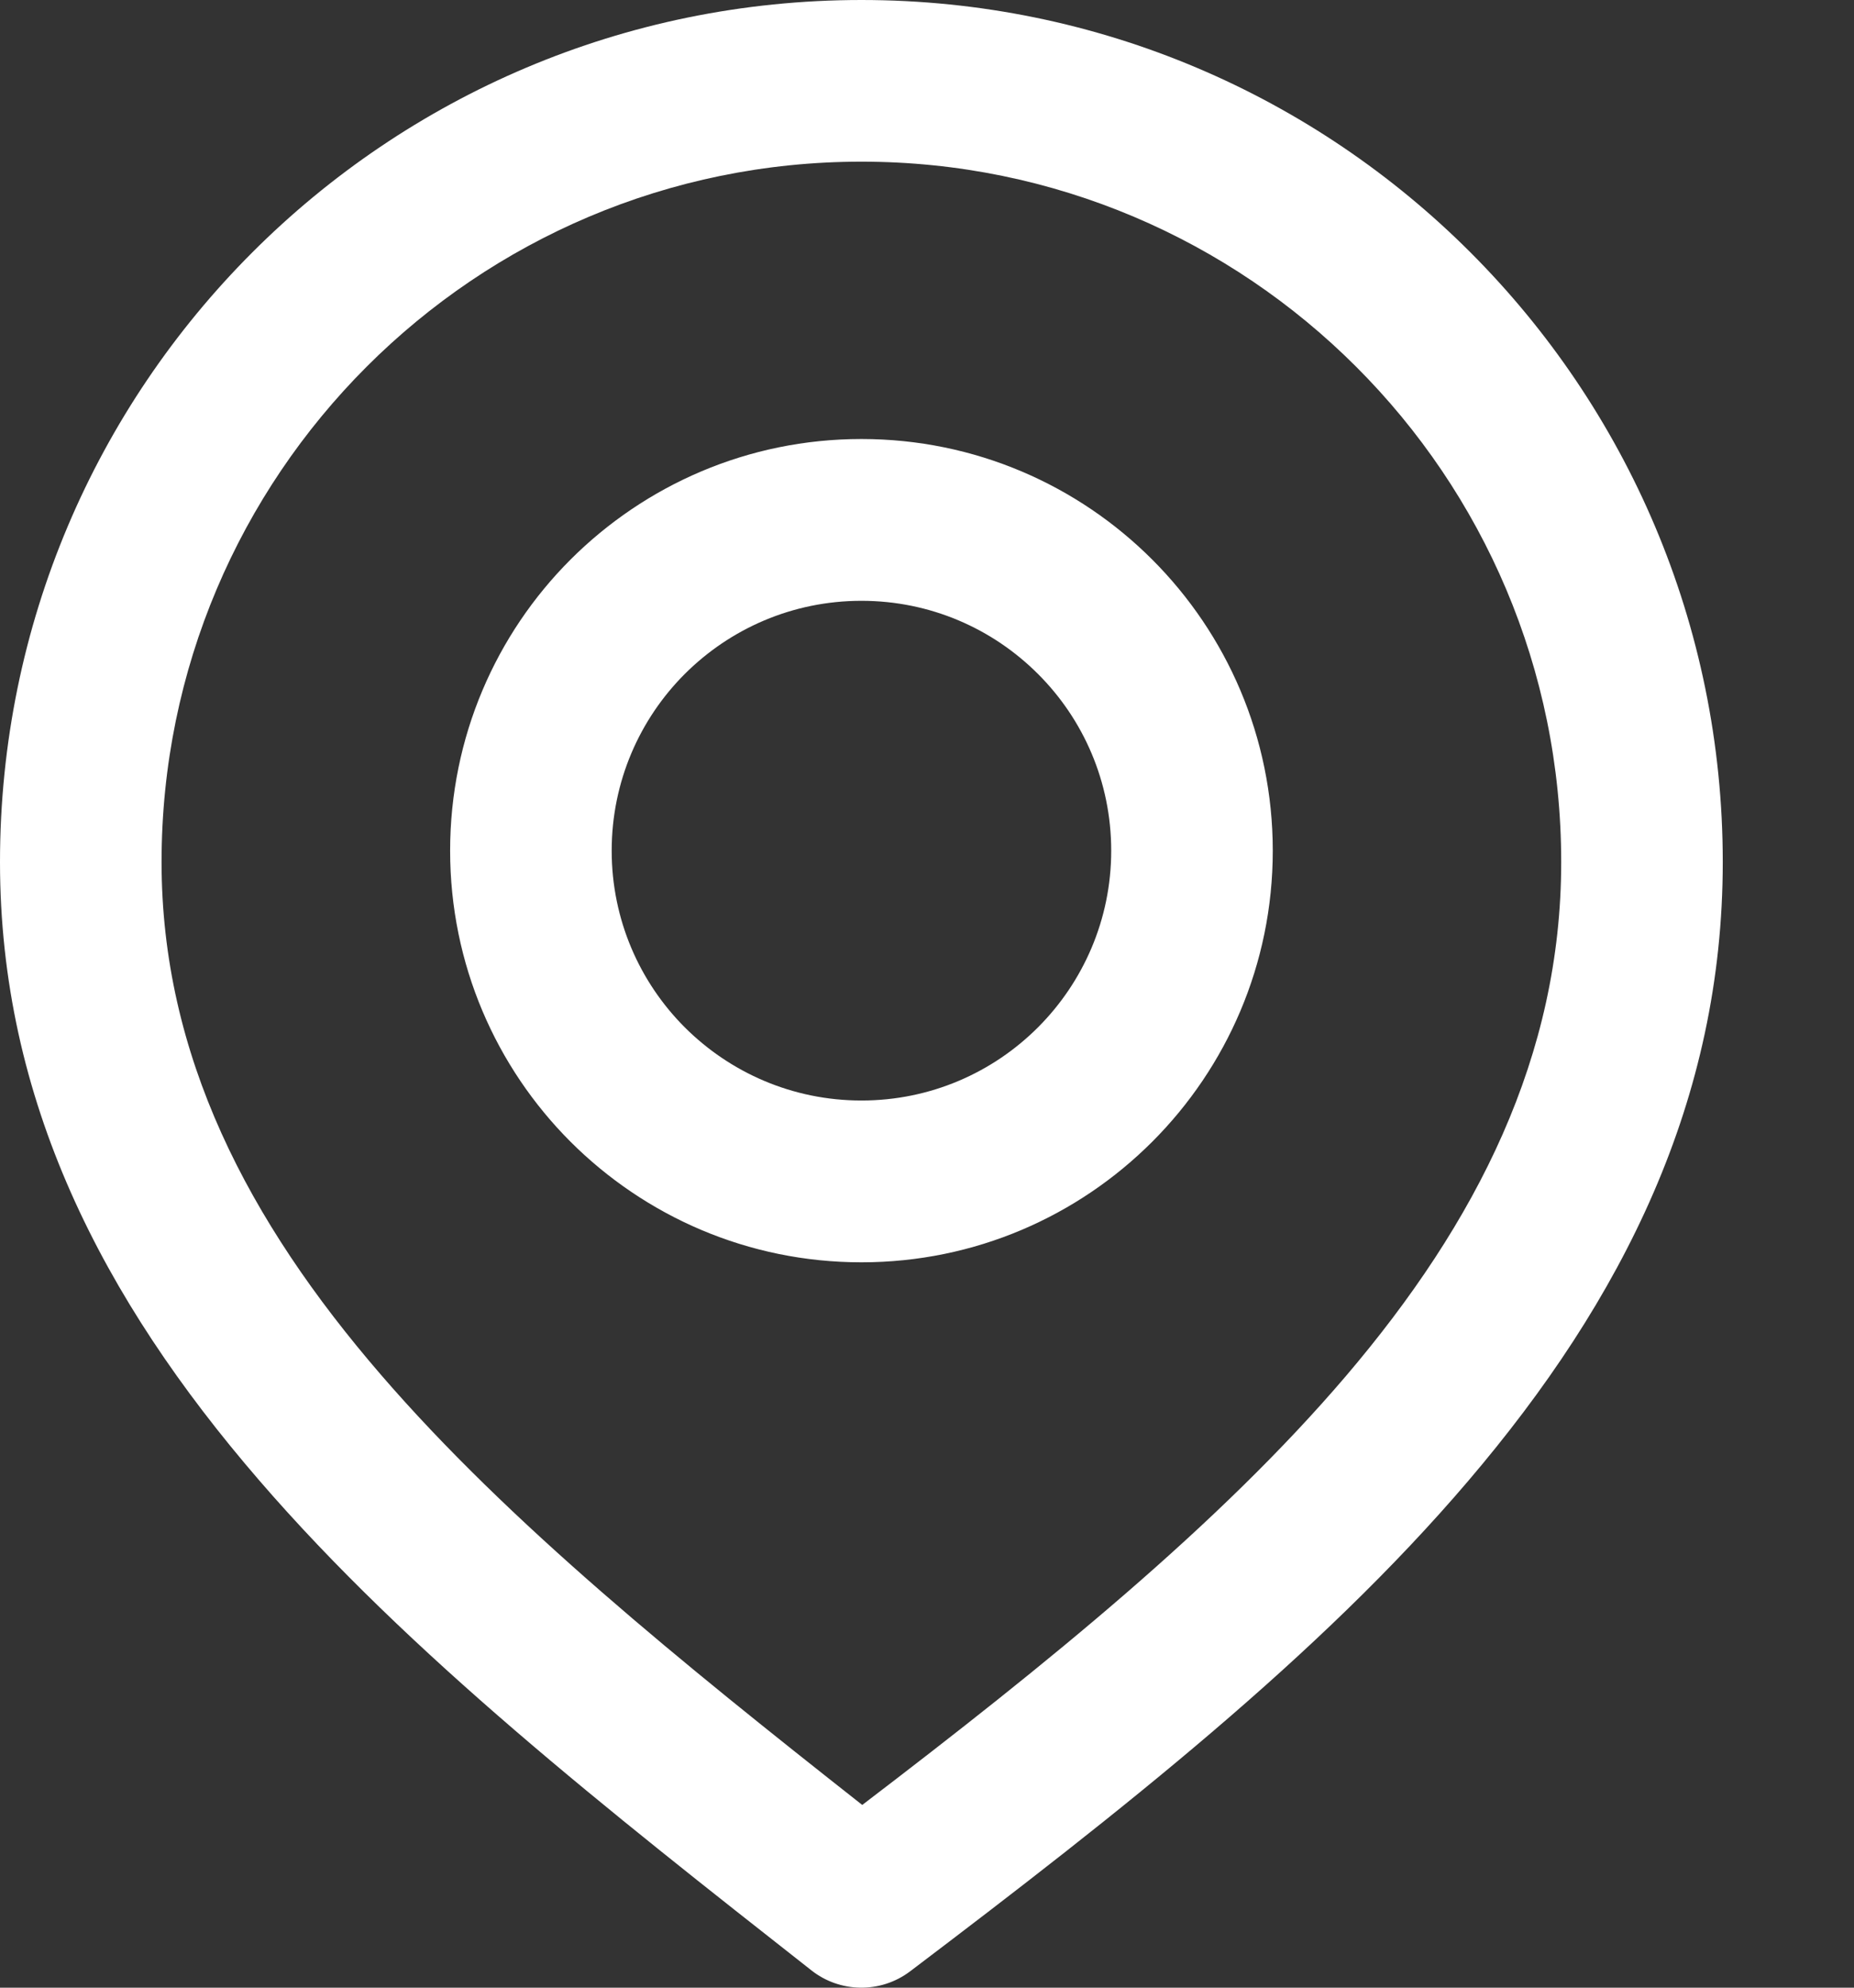 <?xml version="1.0" encoding="UTF-8"?> <svg xmlns="http://www.w3.org/2000/svg" width="14" height="15" viewBox="0 0 14 15" fill="none"><rect x="0" y="0" width="14" height="15" fill="#333333" stroke="none"/> <g clip-path="url(#clip0_904:44)"> <path d="M6.128 14.87C4.585 13.658 3.091 12.485 1.956 11.17C0.772 9.799 0 8.3 0 6.505C0 4.709 0.728 3.082 1.905 1.905C3.082 0.728 4.709 0 6.505 0C8.301 0 9.927 0.728 11.104 1.905C12.281 3.082 13.009 4.709 13.009 6.505C13.009 8.297 12.259 9.803 11.085 11.178C9.962 12.495 8.46 13.675 6.872 14.877C6.646 15.047 6.34 15.037 6.128 14.87ZM6.505 3.313C7.362 3.313 8.139 3.661 8.701 4.223C9.263 4.785 9.611 5.562 9.611 6.42C9.611 7.277 9.263 8.054 8.701 8.616C8.139 9.178 7.363 9.526 6.505 9.526C5.647 9.526 4.871 9.178 4.308 8.616C3.746 8.054 3.399 7.277 3.399 6.42C3.399 5.562 3.746 4.785 4.308 4.223C4.871 3.661 5.647 3.313 6.505 3.313ZM7.838 5.086C7.497 4.745 7.026 4.534 6.505 4.534C5.984 4.534 5.513 4.745 5.171 5.086C4.83 5.427 4.619 5.899 4.619 6.42C4.619 6.94 4.83 7.412 5.171 7.753C5.513 8.094 5.984 8.305 6.505 8.305C7.026 8.305 7.497 8.094 7.838 7.753C8.179 7.412 8.391 6.94 8.391 6.42C8.391 5.899 8.18 5.427 7.838 5.086ZM2.876 10.374C3.841 11.492 5.144 12.545 6.511 13.621C7.905 12.558 9.203 11.509 10.161 10.387C11.154 9.223 11.789 7.968 11.789 6.505C11.789 5.045 11.198 3.724 10.241 2.768C9.285 1.812 7.964 1.22 6.505 1.22C5.045 1.22 3.724 1.812 2.768 2.768C1.812 3.724 1.22 5.046 1.22 6.505C1.22 7.965 1.874 9.214 2.876 10.374Z" fill="white"></path> </g> <defs> <clipPath id="clip0_904:44"> <rect width="13.009" height="15" fill="white"></rect> </clipPath> </defs> </svg> 